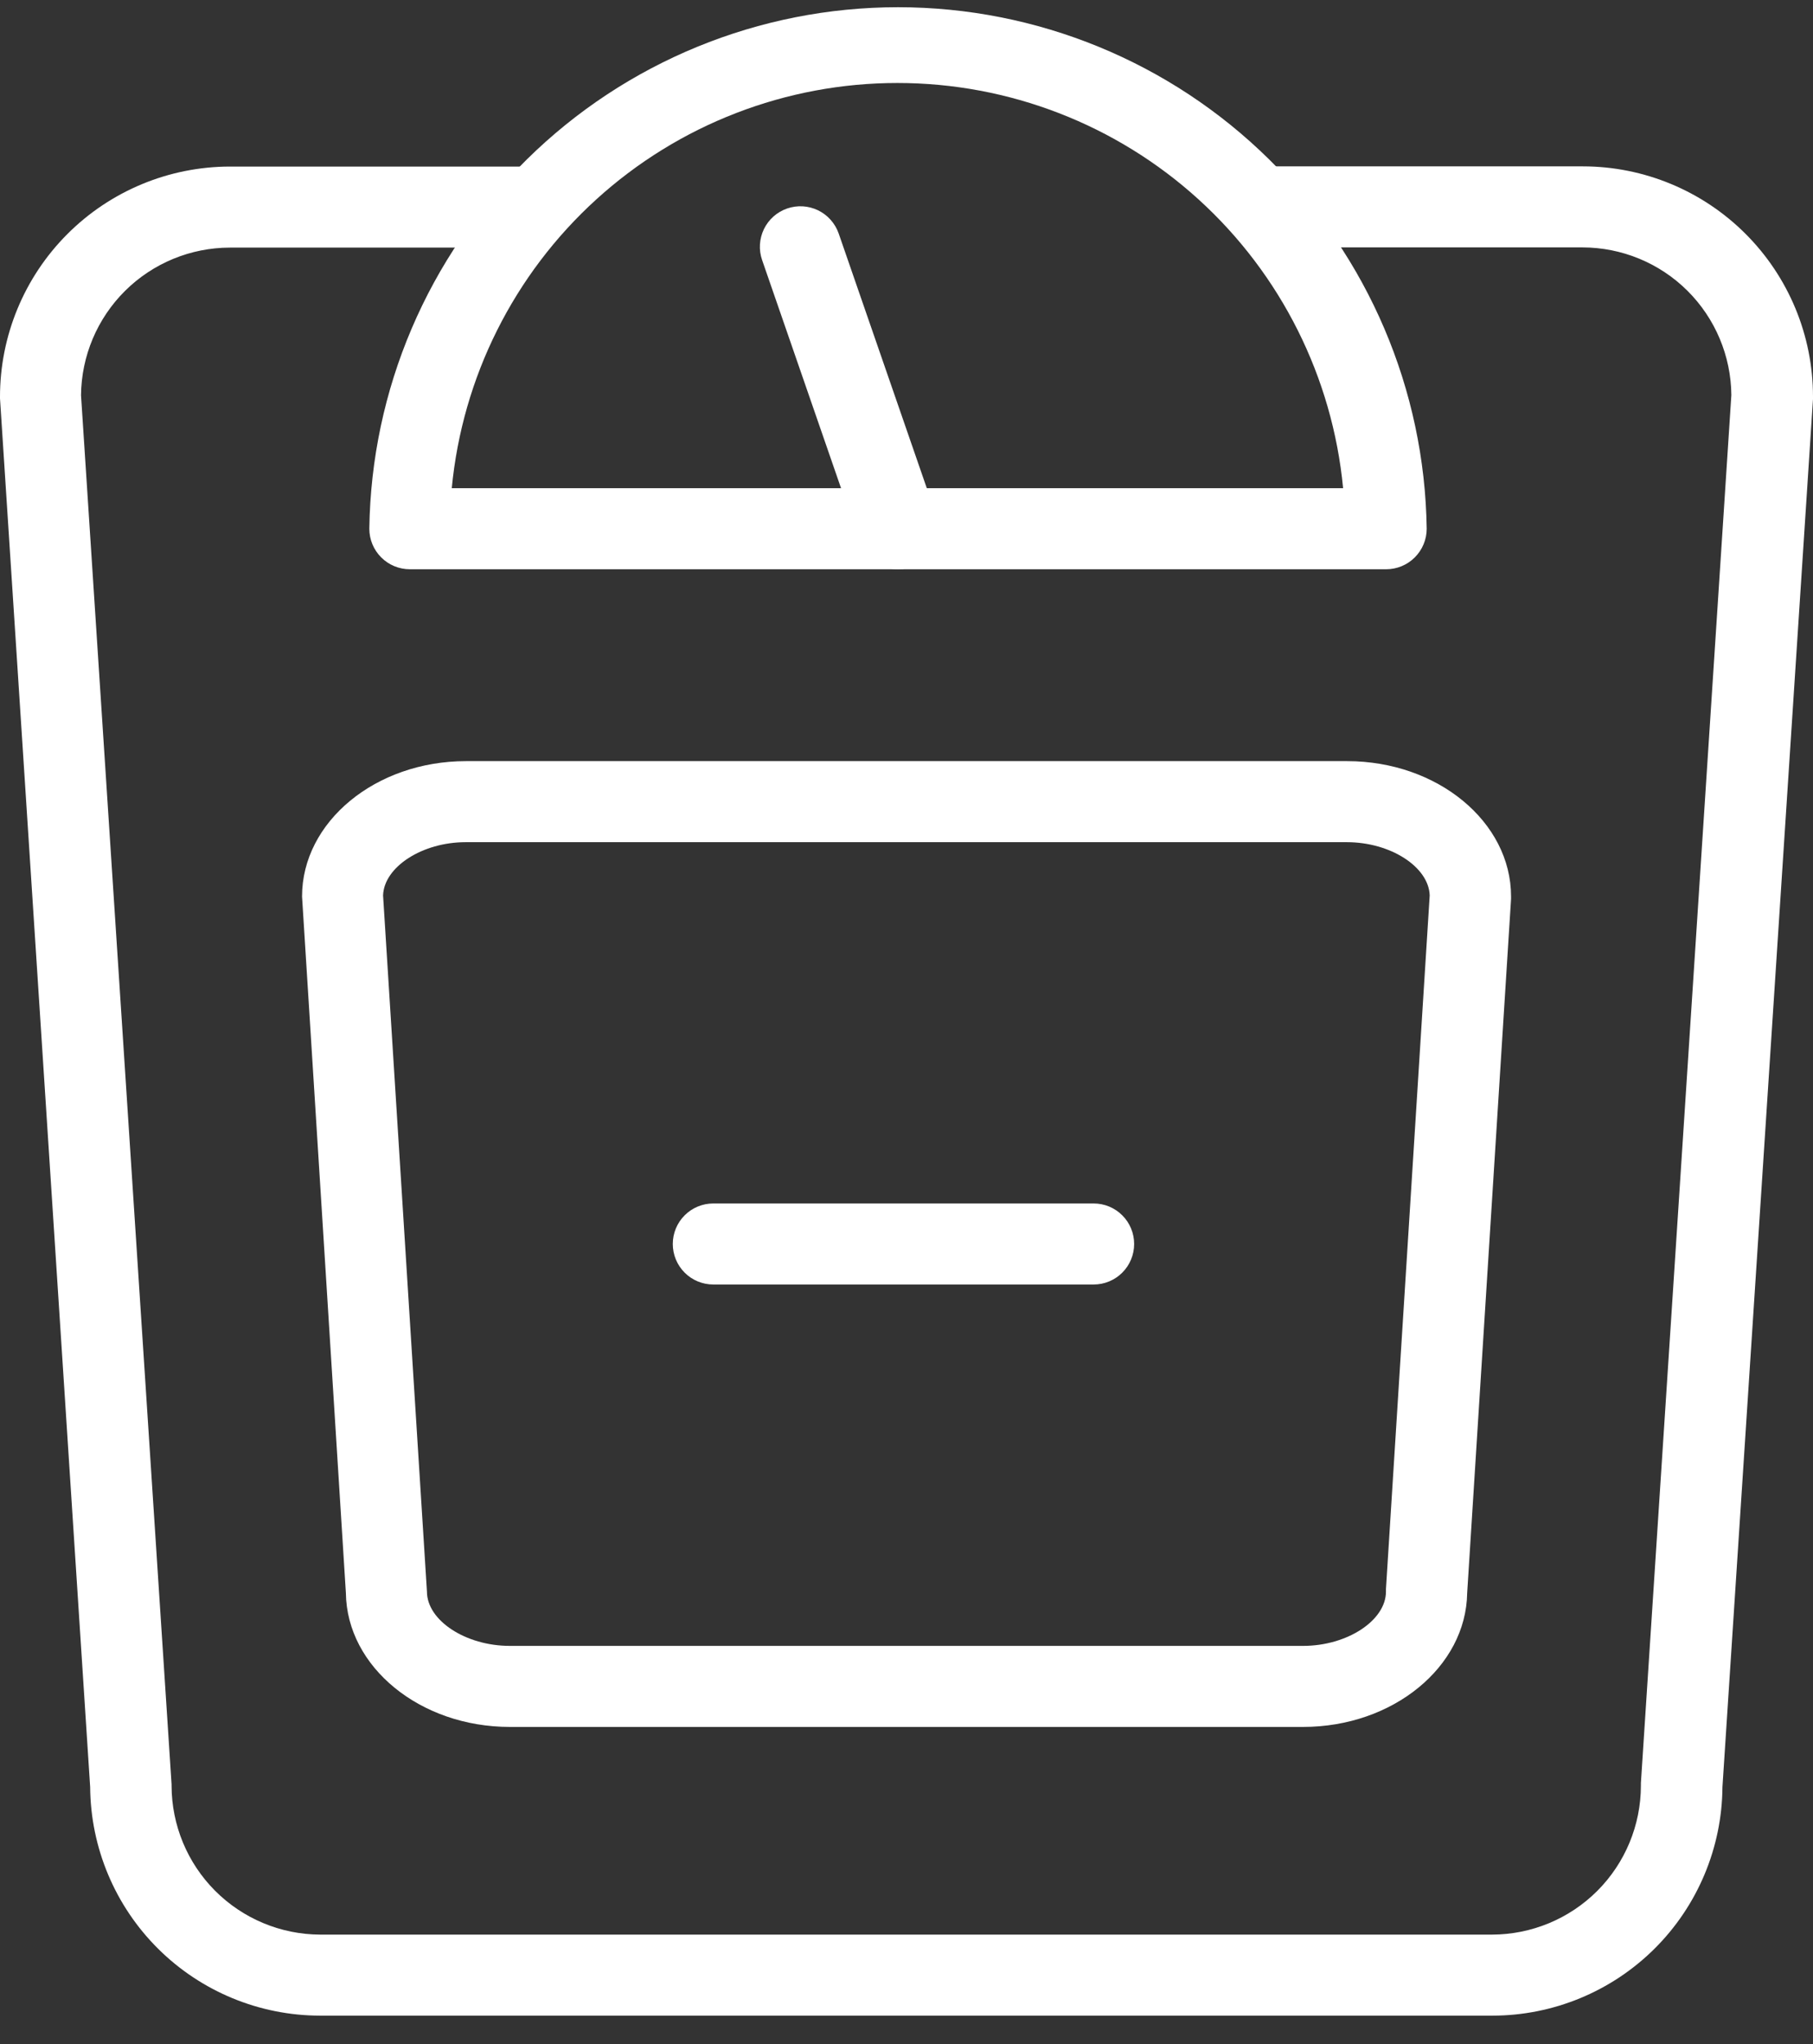 <?xml version="1.0" encoding="UTF-8"?> <svg xmlns="http://www.w3.org/2000/svg" width="55" height="62" viewBox="0 0 55 62" fill="none"><rect x="0" y="0" width="55" height="62" fill="#333333" stroke="none"/><g clip-path="url(#clip0_640_21638)"><path d="M45.275 61.136H9.71C7.868 61.134 6.101 60.404 4.795 59.105C3.488 57.806 2.748 56.043 2.735 54.201L3.32306e-05 12.082V12.042C-0.002 10.19 0.732 8.414 2.04 7.103C3.348 5.792 5.123 5.054 6.975 5.052H16.105V7.51H6.975C5.784 7.511 4.641 7.982 3.795 8.821C2.949 9.66 2.469 10.799 2.458 11.99L5.205 54.121V54.161C5.207 55.356 5.682 56.503 6.526 57.349C7.37 58.195 8.515 58.673 9.71 58.678H45.262C46.46 58.676 47.608 58.2 48.455 57.353C49.301 56.507 49.778 55.359 49.779 54.161V54.081L52.523 11.984C52.513 10.793 52.032 9.654 51.187 8.815C50.341 7.976 49.198 7.505 48.006 7.504H38.379V5.046H48.022C49.872 5.048 51.645 5.784 52.953 7.092C54.262 8.4 54.998 10.174 55 12.024V12.104L52.253 54.201C52.24 56.044 51.499 57.807 50.192 59.106C48.885 60.405 47.117 61.135 45.275 61.136Z" fill="white"></path><path d="M39.531 52.379H15.465C12.743 52.379 10.521 50.56 10.493 48.317L9.163 27.191C9.163 24.927 11.394 23.086 14.135 23.086H40.868C43.612 23.086 45.84 24.93 45.84 27.191V27.268L44.509 48.317C44.475 50.56 42.257 52.379 39.531 52.379ZM11.621 27.16L12.952 48.274C12.952 49.149 14.125 49.921 15.465 49.921H39.531C40.871 49.921 42.045 49.149 42.045 48.274V48.197L43.372 27.16C43.345 26.294 42.183 25.544 40.859 25.544H14.125C12.81 25.544 11.649 26.294 11.621 27.16Z" fill="white"></path><path d="M42.051 17.266H12.433C12.107 17.266 11.794 17.137 11.564 16.906C11.333 16.675 11.204 16.363 11.204 16.037C11.262 11.822 12.977 7.799 15.979 4.839C18.98 1.878 23.026 0.219 27.242 0.219C31.458 0.219 35.504 1.878 38.505 4.839C41.507 7.799 43.222 11.822 43.281 16.037C43.281 16.363 43.151 16.675 42.92 16.906C42.69 17.137 42.377 17.266 42.051 17.266ZM13.705 14.808H40.745C40.424 11.444 38.861 8.321 36.361 6.049C33.861 3.776 30.604 2.517 27.225 2.517C23.846 2.517 20.589 3.776 18.089 6.049C15.589 8.321 14.026 11.444 13.705 14.808Z" fill="white"></path><path d="M27.24 17.266C26.985 17.266 26.735 17.186 26.527 17.038C26.319 16.89 26.162 16.681 26.079 16.439L23.12 7.888C23.067 7.735 23.044 7.574 23.054 7.413C23.064 7.252 23.105 7.094 23.175 6.949C23.246 6.803 23.344 6.673 23.465 6.566C23.585 6.459 23.726 6.377 23.879 6.324C24.031 6.271 24.192 6.249 24.354 6.258C24.515 6.268 24.672 6.309 24.818 6.379C24.963 6.45 25.093 6.548 25.2 6.669C25.307 6.79 25.39 6.93 25.443 7.083L28.402 15.634C28.466 15.819 28.485 16.017 28.457 16.211C28.429 16.405 28.355 16.59 28.242 16.75C28.128 16.909 27.978 17.04 27.804 17.129C27.629 17.219 27.436 17.266 27.24 17.266Z" fill="white"></path><path d="M33.177 38.96H21.639C21.313 38.96 21 38.831 20.77 38.6C20.539 38.369 20.41 38.057 20.41 37.731C20.41 37.405 20.539 37.092 20.77 36.862C21 36.631 21.313 36.502 21.639 36.502H33.177C33.503 36.502 33.816 36.631 34.046 36.862C34.277 37.092 34.406 37.405 34.406 37.731C34.406 38.057 34.277 38.369 34.046 38.6C33.816 38.831 33.503 38.96 33.177 38.96Z" fill="white"></path></g><defs><clipPath id="clip0_640_21638"><rect width="55" height="61.136" fill="white"></rect></clipPath></defs></svg> 